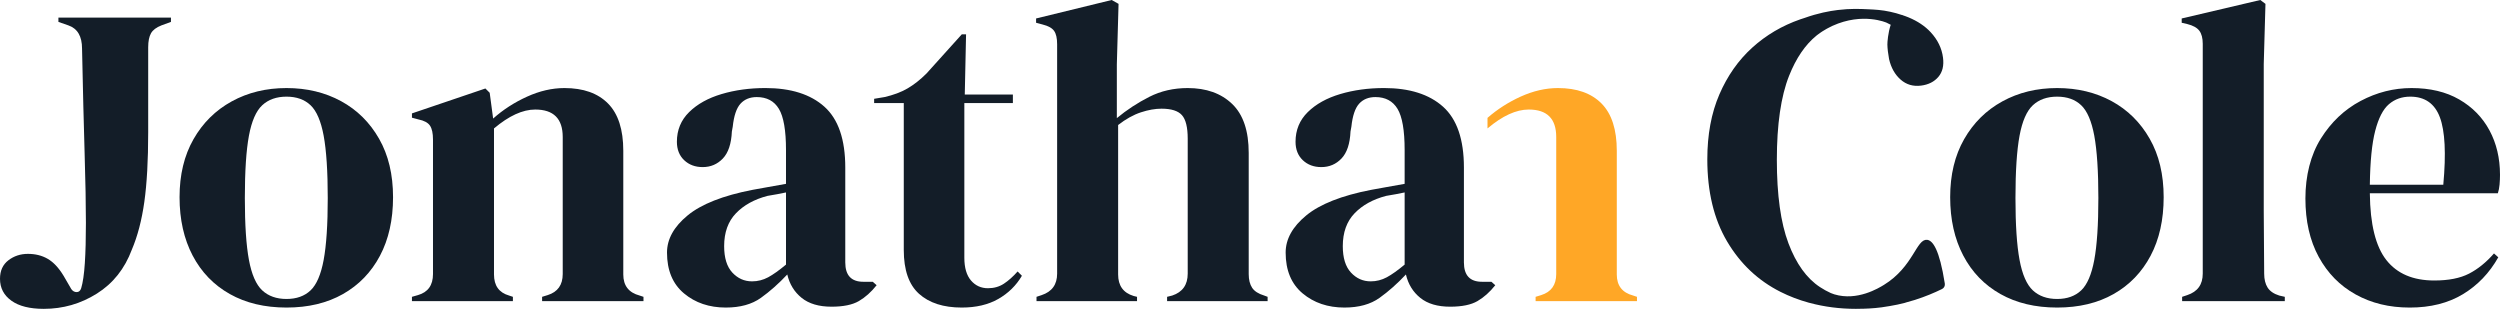 <?xml version="1.0" encoding="UTF-8"?>
<svg id="Layer_1" xmlns="http://www.w3.org/2000/svg" version="1.1" viewBox="0 0 582 71.9">
  <!-- Generator: Adobe Illustrator 29.8.1, SVG Export Plug-In . SVG Version: 2.1.1 Build 2)  -->
  <defs>
    <style>
      .st0 {
        fill: #ffa726;
      }

      .st1 {
        fill: #131d28;
      }
    </style>
  </defs>
  <path class="st1" d="M10.2,71.9c-3.27,0-5.79-.63-7.55-1.9-1.77-1.27-2.65-2.97-2.65-5.1,0-1.87.65-3.3,1.95-4.3,1.3-1,2.82-1.5,4.55-1.5s3.27.38,4.6,1.15,2.57,2.08,3.7,3.95l1.8,3.1c.33.47.75.7,1.25.7s.85-.3,1.05-.9c.4-1.33.68-3.28.85-5.85s.25-5.68.25-9.35c0-4.2-.1-9.6-.3-16.2-.2-6.6-.4-14.73-.6-24.4,0-2.87-1.07-4.67-3.2-5.4l-2.3-.8v-1h26.2v1l-2.2.8c-1.2.47-2.02,1.08-2.45,1.85-.43.77-.65,1.85-.65,3.25v19.8c0,6.53-.3,11.93-.9,16.2-.6,4.27-1.57,7.97-2.9,11.1-1.67,4.47-4.38,7.88-8.15,10.25s-7.88,3.55-12.35,3.55Z"/>
  <path class="st1" d="M66.7,71.6c-5.07,0-9.47-1.05-13.2-3.15s-6.62-5.08-8.65-8.95-3.05-8.4-3.05-13.6,1.08-9.7,3.25-13.5c2.17-3.8,5.13-6.73,8.9-8.8,3.77-2.07,8.02-3.1,12.75-3.1s8.97,1.02,12.7,3.05c3.73,2.03,6.68,4.95,8.85,8.75,2.17,3.8,3.25,8.33,3.25,13.6s-1.02,9.82-3.05,13.65c-2.03,3.83-4.9,6.8-8.6,8.9s-8.08,3.15-13.15,3.15ZM66.7,69.6c2.33,0,4.2-.67,5.6-2s2.42-3.7,3.05-7.1c.63-3.4.95-8.2.95-14.4s-.32-11.1-.95-14.5c-.63-3.4-1.65-5.77-3.05-7.1s-3.27-2-5.6-2-4.22.67-5.65,2-2.47,3.7-3.1,7.1c-.63,3.4-.95,8.23-.95,14.5s.32,11,.95,14.4,1.67,5.77,3.1,7.1,3.32,2,5.65,2Z"/>
  <path class="st1" d="M95.9,70.1v-1l1.4-.4c2.33-.67,3.5-2.3,3.5-4.9v-31.3c0-1.47-.23-2.55-.7-3.25-.47-.7-1.37-1.18-2.7-1.45l-1.5-.4v-1l17.1-5.8,1,1,.8,6c2.33-2.07,4.96-3.77,7.9-5.1,2.93-1.33,5.83-2,8.7-2,4.4,0,7.78,1.2,10.15,3.6s3.55,6.07,3.55,11v28.8c0,2.6,1.27,4.23,3.8,4.9l.9.3v1h-23.6v-1l1.3-.4c2.33-.73,3.5-2.37,3.5-4.9v-31.9c0-4.27-2.13-6.4-6.4-6.4-2.93,0-6.13,1.47-9.6,4.4v34c0,2.6,1.17,4.23,3.5,4.9l.9.3v1h-23.5Z"/>
  <path class="st1" d="M223.9,71.6c-4.27,0-7.58-1.07-9.95-3.2s-3.55-5.53-3.55-10.2V24h-6.9v-1l2.4-.4c2.07-.47,3.85-1.13,5.35-2s2.98-2.03,4.45-3.5l8.2-9.1h1l-.3,14h11.2v2h-11.3v36c0,2.33.52,4.1,1.55,5.3,1.03,1.2,2.35,1.8,3.95,1.8,1.4,0,2.63-.35,3.7-1.05,1.07-.7,2.13-1.65,3.2-2.85l1,1c-1.33,2.27-3.17,4.07-5.5,5.4s-5.17,2-8.5,2h0Z"/>
  <path class="st1" d="M241.3,70.1v-1l1.2-.4c2.4-.8,3.6-2.46,3.6-5V10.3c0-1.4-.23-2.43-.7-3.1-.47-.67-1.37-1.17-2.7-1.5l-1.5-.4v-1l17.6-4.3,1.6.9-.4,14.1v12.5c2.33-1.93,4.85-3.58,7.55-4.95,2.7-1.37,5.68-2.05,8.95-2.05,4.33,0,7.78,1.23,10.35,3.7,2.57,2.47,3.85,6.27,3.85,11.4v28.2c0,1.33.27,2.4.8,3.2s1.47,1.4,2.8,1.8l.8.3v1h-23.4v-1l1.2-.3c2.4-.8,3.6-2.5,3.6-5.1v-31.4c0-2.67-.45-4.5-1.35-5.5s-2.48-1.5-4.75-1.5c-1.47,0-3.07.28-4.8.85-1.73.57-3.5,1.55-5.3,2.95v34.8c0,2.6,1.2,4.27,3.6,5l.8.2v1h-23.4Z"/>
  <path class="st1" d="M313,71.6c-3.87,0-7.12-1.1-9.75-3.3-2.63-2.2-3.95-5.37-3.95-9.5,0-3.13,1.6-6.02,4.8-8.65,3.2-2.63,8.23-4.62,15.1-5.95,1.07-.2,2.27-.42,3.6-.65,1.33-.23,2.73-.48,4.2-.75v-7.9c0-4.53-.55-7.72-1.65-9.55s-2.82-2.75-5.15-2.75c-1.6,0-2.87.52-3.8,1.55-.93,1.03-1.53,2.82-1.8,5.35l-.2,1.1c-.13,2.87-.83,4.97-2.1,6.3-1.27,1.33-2.83,2-4.7,2-1.73,0-3.17-.53-4.3-1.6-1.13-1.07-1.7-2.5-1.7-4.3,0-2.73.95-5.03,2.85-6.9,1.9-1.87,4.42-3.27,7.55-4.2,3.13-.93,6.53-1.4,10.2-1.4,5.93,0,10.52,1.45,13.75,4.35s4.85,7.62,4.85,14.15v22.1c0,3,1.4,4.5,4.2,4.5h2.2l.9.8c-1.27,1.6-2.65,2.83-4.15,3.7s-3.62,1.3-6.35,1.3c-2.93,0-5.25-.68-6.95-2.05s-2.82-3.18-3.35-5.45c-2,2.13-4.05,3.95-6.15,5.45s-4.82,2.25-8.15,2.25h0ZM319.1,65.5c1.33,0,2.58-.32,3.75-.95,1.17-.63,2.55-1.62,4.15-2.95v-16.8c-.67.13-1.33.27-2,.4s-1.43.27-2.3.4c-3.07.8-5.52,2.15-7.35,4.05-1.83,1.9-2.75,4.45-2.75,7.65,0,2.73.63,4.78,1.9,6.15,1.27,1.37,2.8,2.05,4.6,2.05Z"/>
  <path class="st1" d="M478.9,71.6c-5.07,0-9.47-1.05-13.2-3.15s-6.62-5.08-8.65-8.95-3.05-8.4-3.05-13.6,1.08-9.7,3.25-13.5,5.13-6.73,8.9-8.8,8.02-3.1,12.75-3.1,8.97,1.02,12.7,3.05c3.73,2.03,6.68,4.95,8.85,8.75,2.17,3.8,3.25,8.33,3.25,13.6s-1.02,9.82-3.05,13.65-4.9,6.8-8.6,8.9-8.08,3.15-13.15,3.15h0ZM478.9,69.6c2.33,0,4.2-.67,5.6-2s2.42-3.7,3.05-7.1c.63-3.4.95-8.2.95-14.4s-.32-11.1-.95-14.5c-.63-3.4-1.65-5.77-3.05-7.1s-3.27-2-5.6-2-4.22.67-5.65,2-2.47,3.7-3.1,7.1c-.63,3.4-.95,8.23-.95,14.5s.32,11,.95,14.4,1.67,5.77,3.1,7.1,3.32,2,5.65,2Z"/>
  <path class="st1" d="M508,70.1v-1l1.2-.4c2.4-.8,3.6-2.46,3.6-5V10.2c0-1.33-.27-2.35-.8-3.05-.53-.7-1.47-1.22-2.8-1.55l-1.3-.3v-1L526.2,0l1.2.9-.4,14v34.2c0,2.47.02,4.92.05,7.35.03,2.43.05,4.85.05,7.25,0,1.33.27,2.42.8,3.25.53.83,1.43,1.45,2.7,1.85l1.3.3v1h-23.9,0Z"/>
  <path class="st1" d="M561.4,20.5c4.33,0,8.03.88,11.1,2.65,3.07,1.77,5.42,4.17,7.05,7.2s2.45,6.48,2.45,10.35c0,.73-.03,1.48-.1,2.25-.07.77-.2,1.45-.4,2.05h-29.8c.07,7.2,1.35,12.38,3.85,15.55s6.22,4.75,11.15,4.75c3.33,0,6.03-.53,8.1-1.6,2.07-1.07,4-2.63,5.8-4.7l1,.9c-2.07,3.67-4.82,6.53-8.25,8.6s-7.55,3.1-12.35,3.1-8.93-1.02-12.6-3.05c-3.67-2.03-6.53-4.95-8.6-8.75-2.07-3.8-3.1-8.33-3.1-13.6s1.2-10.12,3.6-13.95c2.4-3.83,5.48-6.75,9.25-8.75s7.72-3,11.85-3ZM561.1,22.5c-1.93,0-3.58.58-4.95,1.75s-2.43,3.23-3.2,6.2-1.18,7.15-1.25,12.55h17.1c.67-7.27.4-12.5-.8-15.7s-3.5-4.8-6.9-4.8h0Z"/>
  <path class="st1" d="M168.98,71.6c-3.87,0-7.12-1.1-9.75-3.3-2.63-2.2-3.95-5.37-3.95-9.5,0-3.13,1.6-6.02,4.8-8.65s8.23-4.62,15.1-5.95c1.07-.2,2.27-.42,3.6-.65,1.33-.23,2.73-.48,4.2-.75v-7.9c0-4.53-.55-7.72-1.65-9.55-1.1-1.83-2.82-2.75-5.15-2.75-1.6,0-2.87.52-3.8,1.55-.93,1.03-1.53,2.82-1.8,5.35l-.2,1.1c-.13,2.87-.83,4.97-2.1,6.3-1.27,1.33-2.83,2-4.7,2-1.73,0-3.17-.53-4.3-1.6s-1.7-2.5-1.7-4.3c0-2.73.95-5.03,2.85-6.9,1.9-1.87,4.42-3.27,7.55-4.2,3.13-.93,6.53-1.4,10.2-1.4,5.93,0,10.52,1.45,13.75,4.35s4.85,7.62,4.85,14.15v22.1c0,3,1.4,4.5,4.2,4.5h2.2l.9.8c-1.27,1.6-2.65,2.83-4.15,3.7s-3.62,1.3-6.35,1.3c-2.93,0-5.25-.68-6.95-2.05s-2.82-3.18-3.35-5.45c-2,2.13-4.05,3.95-6.15,5.45s-4.82,2.25-8.15,2.25h0ZM175.08,65.5c1.33,0,2.58-.32,3.75-.95,1.17-.63,2.55-1.62,4.15-2.95v-16.8c-.67.13-1.33.27-2,.4s-1.43.27-2.3.4c-3.07.8-5.52,2.15-7.35,4.05-1.83,1.9-2.75,4.45-2.75,7.65,0,2.73.63,4.78,1.9,6.15,1.27,1.37,2.8,2.05,4.6,2.05h0Z"/>
  <path class="st0" d="M380.19,68.8c-2.53-.67-3.8-2.3-3.8-4.9v-28.8c0-4.93-1.18-8.6-3.55-11s-5.75-3.6-10.15-3.6c-2.87,0-5.77.67-8.7,2-2.85,1.3-5.42,2.95-7.7,4.94v2.46c3.47-2.93,6.67-4.4,9.6-4.4,4.27,0,6.4,2.13,6.4,6.4v31.9c0,2.53-1.17,4.17-3.5,4.9l-1.3.4v1h23.6v-1l-.9-.3h0Z"/>
  <path class="st1" d="M448.6,55.84c-2.46-.27-3.17,6.28-10.02,10.48-1.22.75-6.21,3.81-11.53,2.21-.3-.09-.58-.2-.85-.31-.86-.39-1.69-.85-2.5-1.38h0c-3.1-2.03-5.55-5.43-7.35-10.2-1.8-4.77-2.7-11.25-2.7-19.45s.95-14.78,2.85-19.55c1.64-4.12,3.77-7.23,6.36-9.34.08-.07.18-.14.27-.21.23-.18.47-.35.72-.52.14-.09.27-.19.42-.28.31-.2.63-.39.95-.57.11-.06.23-.12.34-.18.31-.17.62-.33.94-.48.03-.01.06-.03.09-.04,7.09-3.22,12.62-.73,12.62-.73.35.16.66.32.95.48-.62,1.81-.79,4.08-.78,4.59.02.94.15,2.07.39,3.38.46,2.02,1.36,3.62,2.69,4.79,1.33,1.17,2.92,1.64,4.77,1.4,1.72-.22,3.06-.9,4.02-2.03.96-1.13,1.32-2.62,1.08-4.48-.28-2.18-1.24-4.16-2.88-5.93-1.33-1.43-3.05-2.57-5.14-3.44h0c-.2-.08-.43-.17-.67-.26-.05-.02-.1-.04-.16-.06-.1-.04-.22-.08-.33-.11-.13-.05-.25-.1-.38-.15-.03,0-.05,0-.08,0-.77-.26-1.65-.52-2.65-.73-1.97-.43-3.47-.5-5.13-.58-1.88-.09-4.14-.19-7.07.17-1.97.24-4.65.74-7.72,1.84h0c-.34.11-.68.21-1.01.33-4.23,1.47-7.97,3.67-11.2,6.6s-5.78,6.57-7.65,10.9-2.8,9.37-2.8,15.1c0,7.53,1.53,13.9,4.6,19.1,3.07,5.2,7.22,9.12,12.45,11.75,2.08,1.05,4.27,1.88,6.55,2.51h0c.09.03.19.05.28.07,3.37.9,6.94,1.37,10.73,1.37.15,0,.28-.01.43-.01,1.76,0,3.61-.09,5.52-.34.66-.09,1.29-.19,1.91-.3,1.21-.21,2.41-.44,3.55-.75.07-.02.13-.05.19-.07.98-.26,1.72-.48,2.09-.6,2.46-.78,4.58-1.68,6.35-2.55.47-.23.72-.74.64-1.26-1.25-7.98-2.81-10.04-4.12-10.19l-.03.02Z"/>
</svg>